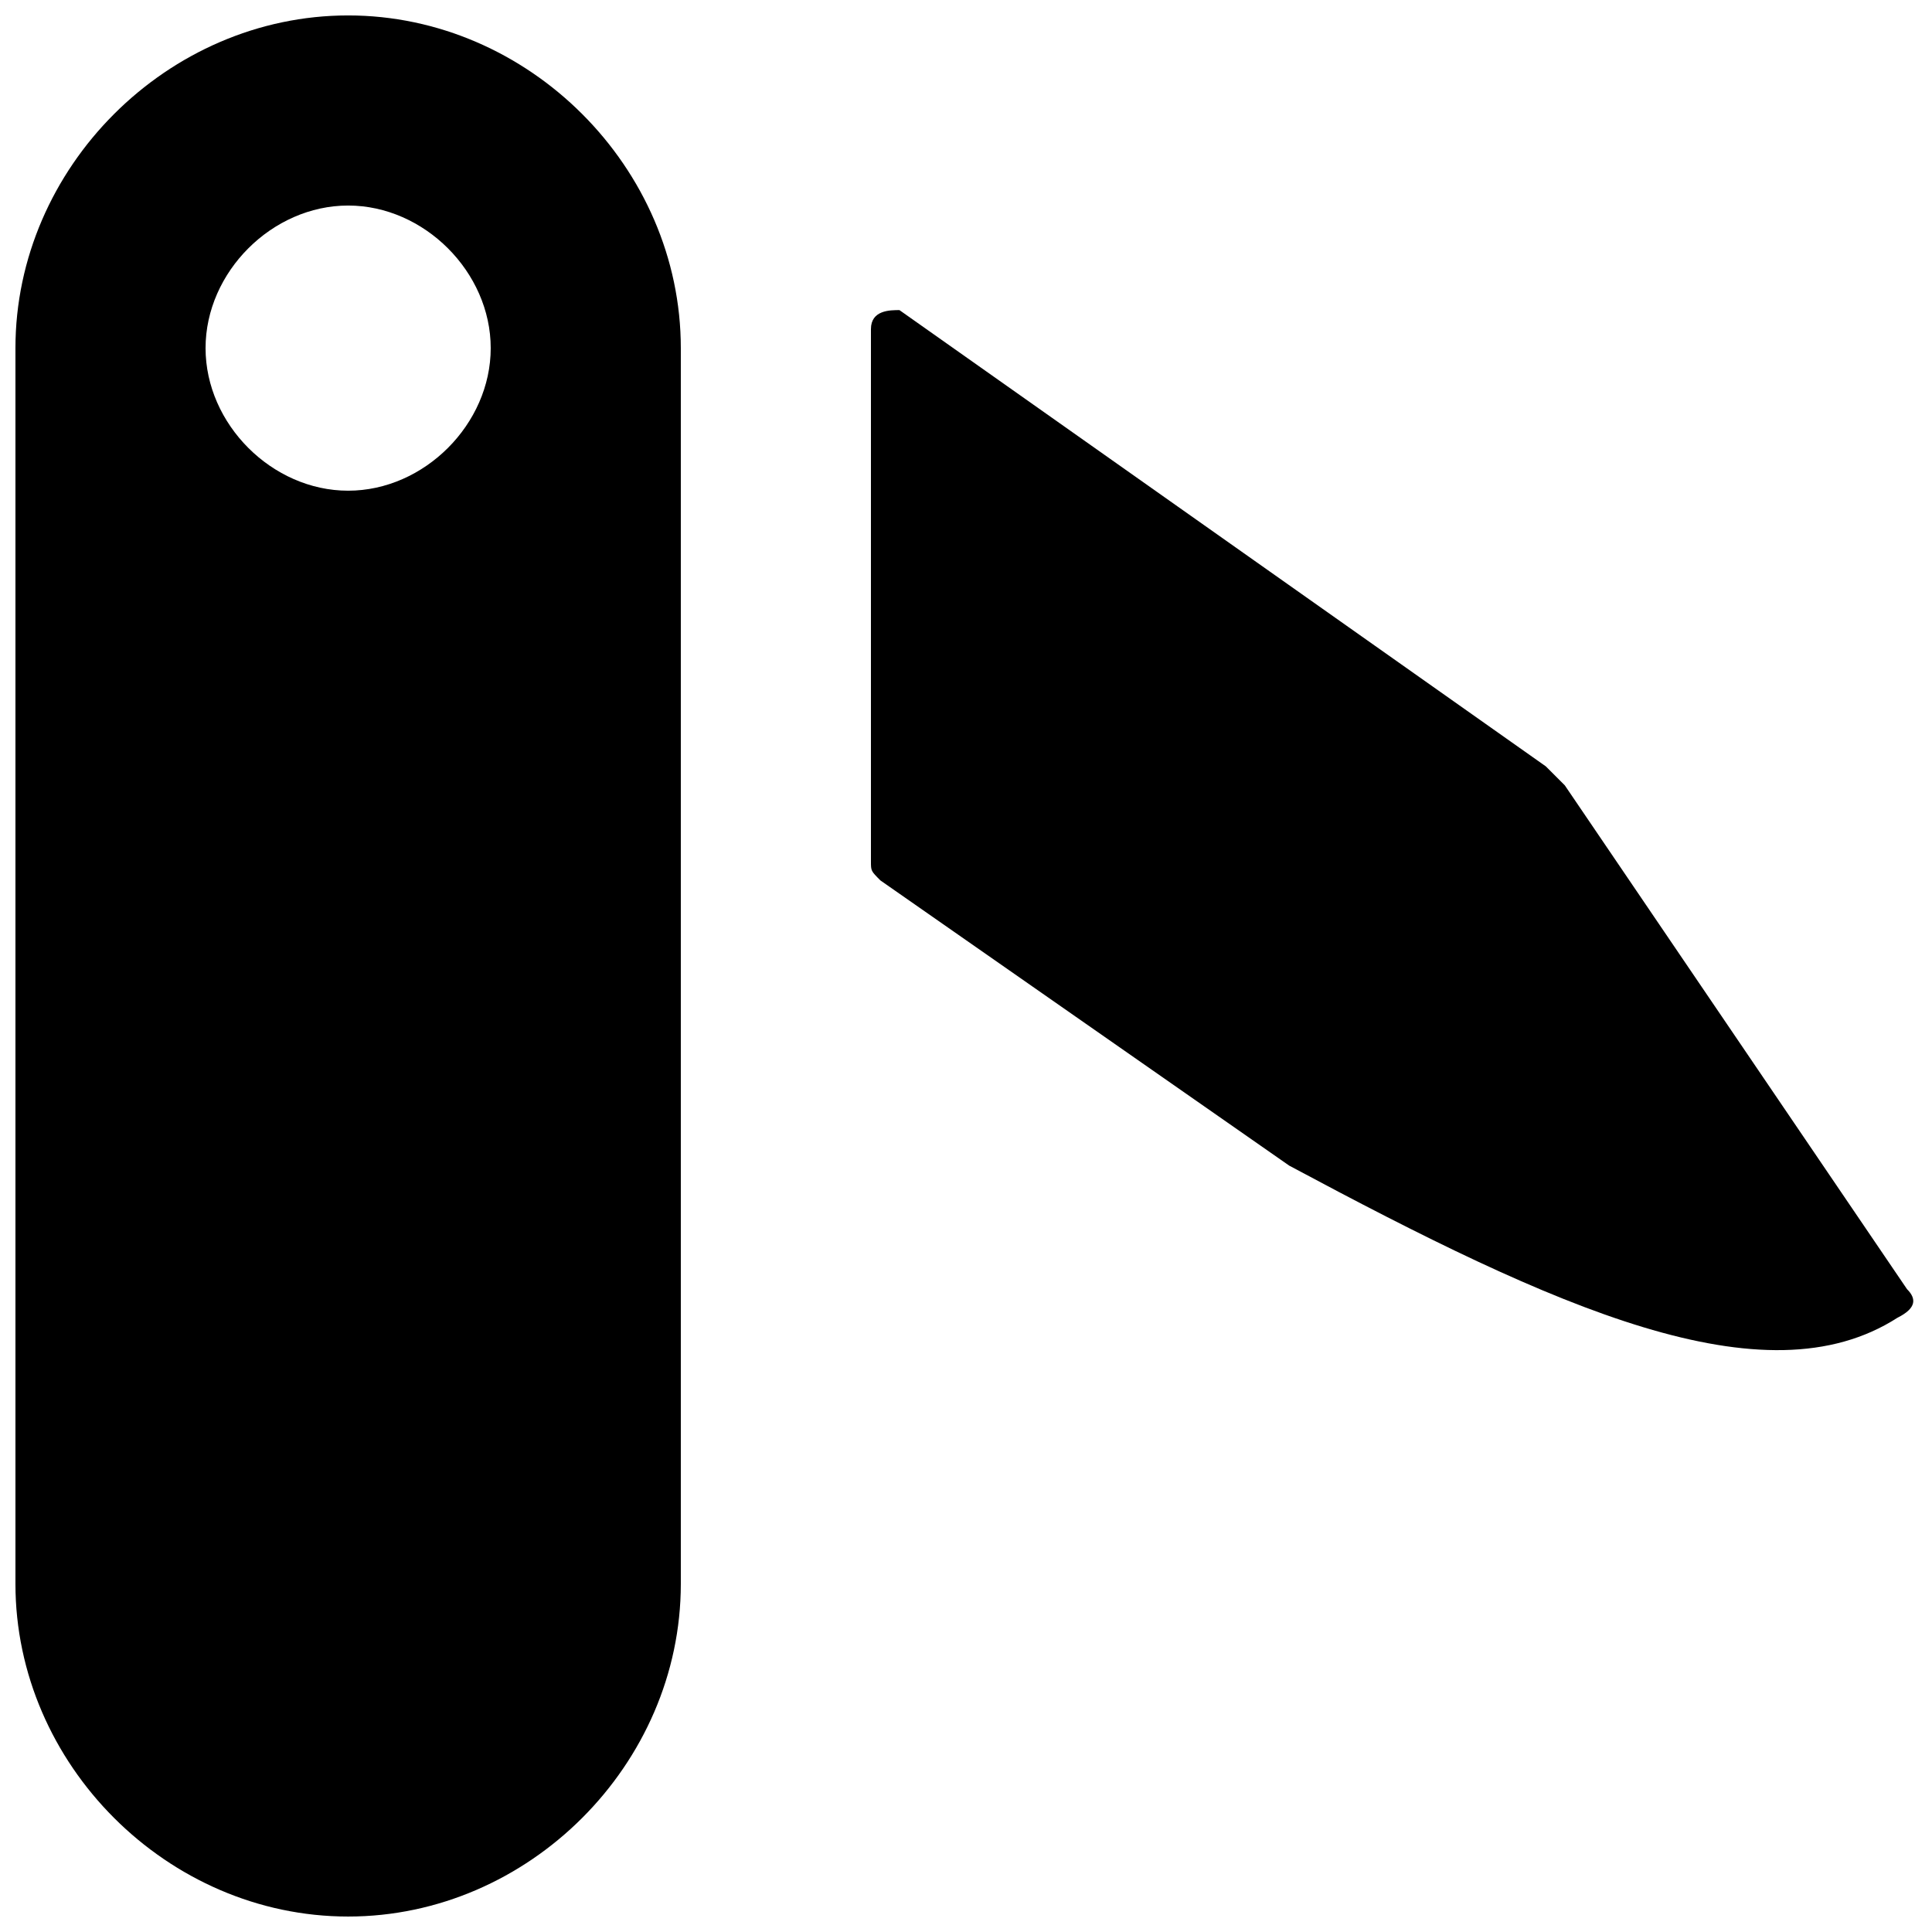 <?xml version="1.0" encoding="UTF-8"?>
<!-- Uploaded to: SVG Repo, www.svgrepo.com, Generator: SVG Repo Mixer Tools -->
<svg width="800px" height="800px" version="1.1" viewBox="144 144 512 512" xmlns="http://www.w3.org/2000/svg">
 <defs>
  <clipPath id="b">
   <path d="m374 226h277.9v276h-277.9z"/>
  </clipPath>
  <clipPath id="a">
   <path d="m148.09 148.09h176.91v503.81h-176.91z"/>
  </clipPath>
 </defs>
 <g>
  <g clip-path="url(#b)">
   <path d="m649.38 485.64-90.688-133.51c-2.519-2.519-2.519-2.519-5.039-5.039l-171.29-120.91c-2.516 0-7.555 0-7.555 5.039v141.07c0 2.519 0 2.519 2.519 5.039l108.32 75.57c70.535 37.785 125.95 62.977 161.22 40.305 5.035-2.519 5.035-5.039 2.516-7.559z"/>
  </g>
  <g clip-path="url(#a)">
   <path d="m236.26 148.09c-47.863 0-88.168 40.305-88.168 88.168v327.48c0 47.859 40.305 88.164 88.168 88.164 47.859 0 88.164-40.305 88.164-88.164v-327.48c0-47.863-40.305-88.168-88.164-88.168zm0 125.95c-20.152 0-37.785-17.633-37.785-37.785 0-20.152 17.633-37.785 37.785-37.785 20.152 0 37.785 17.633 37.785 37.785 0 20.152-17.633 37.785-37.785 37.785z"/>
  </g>
 </g>
</svg>